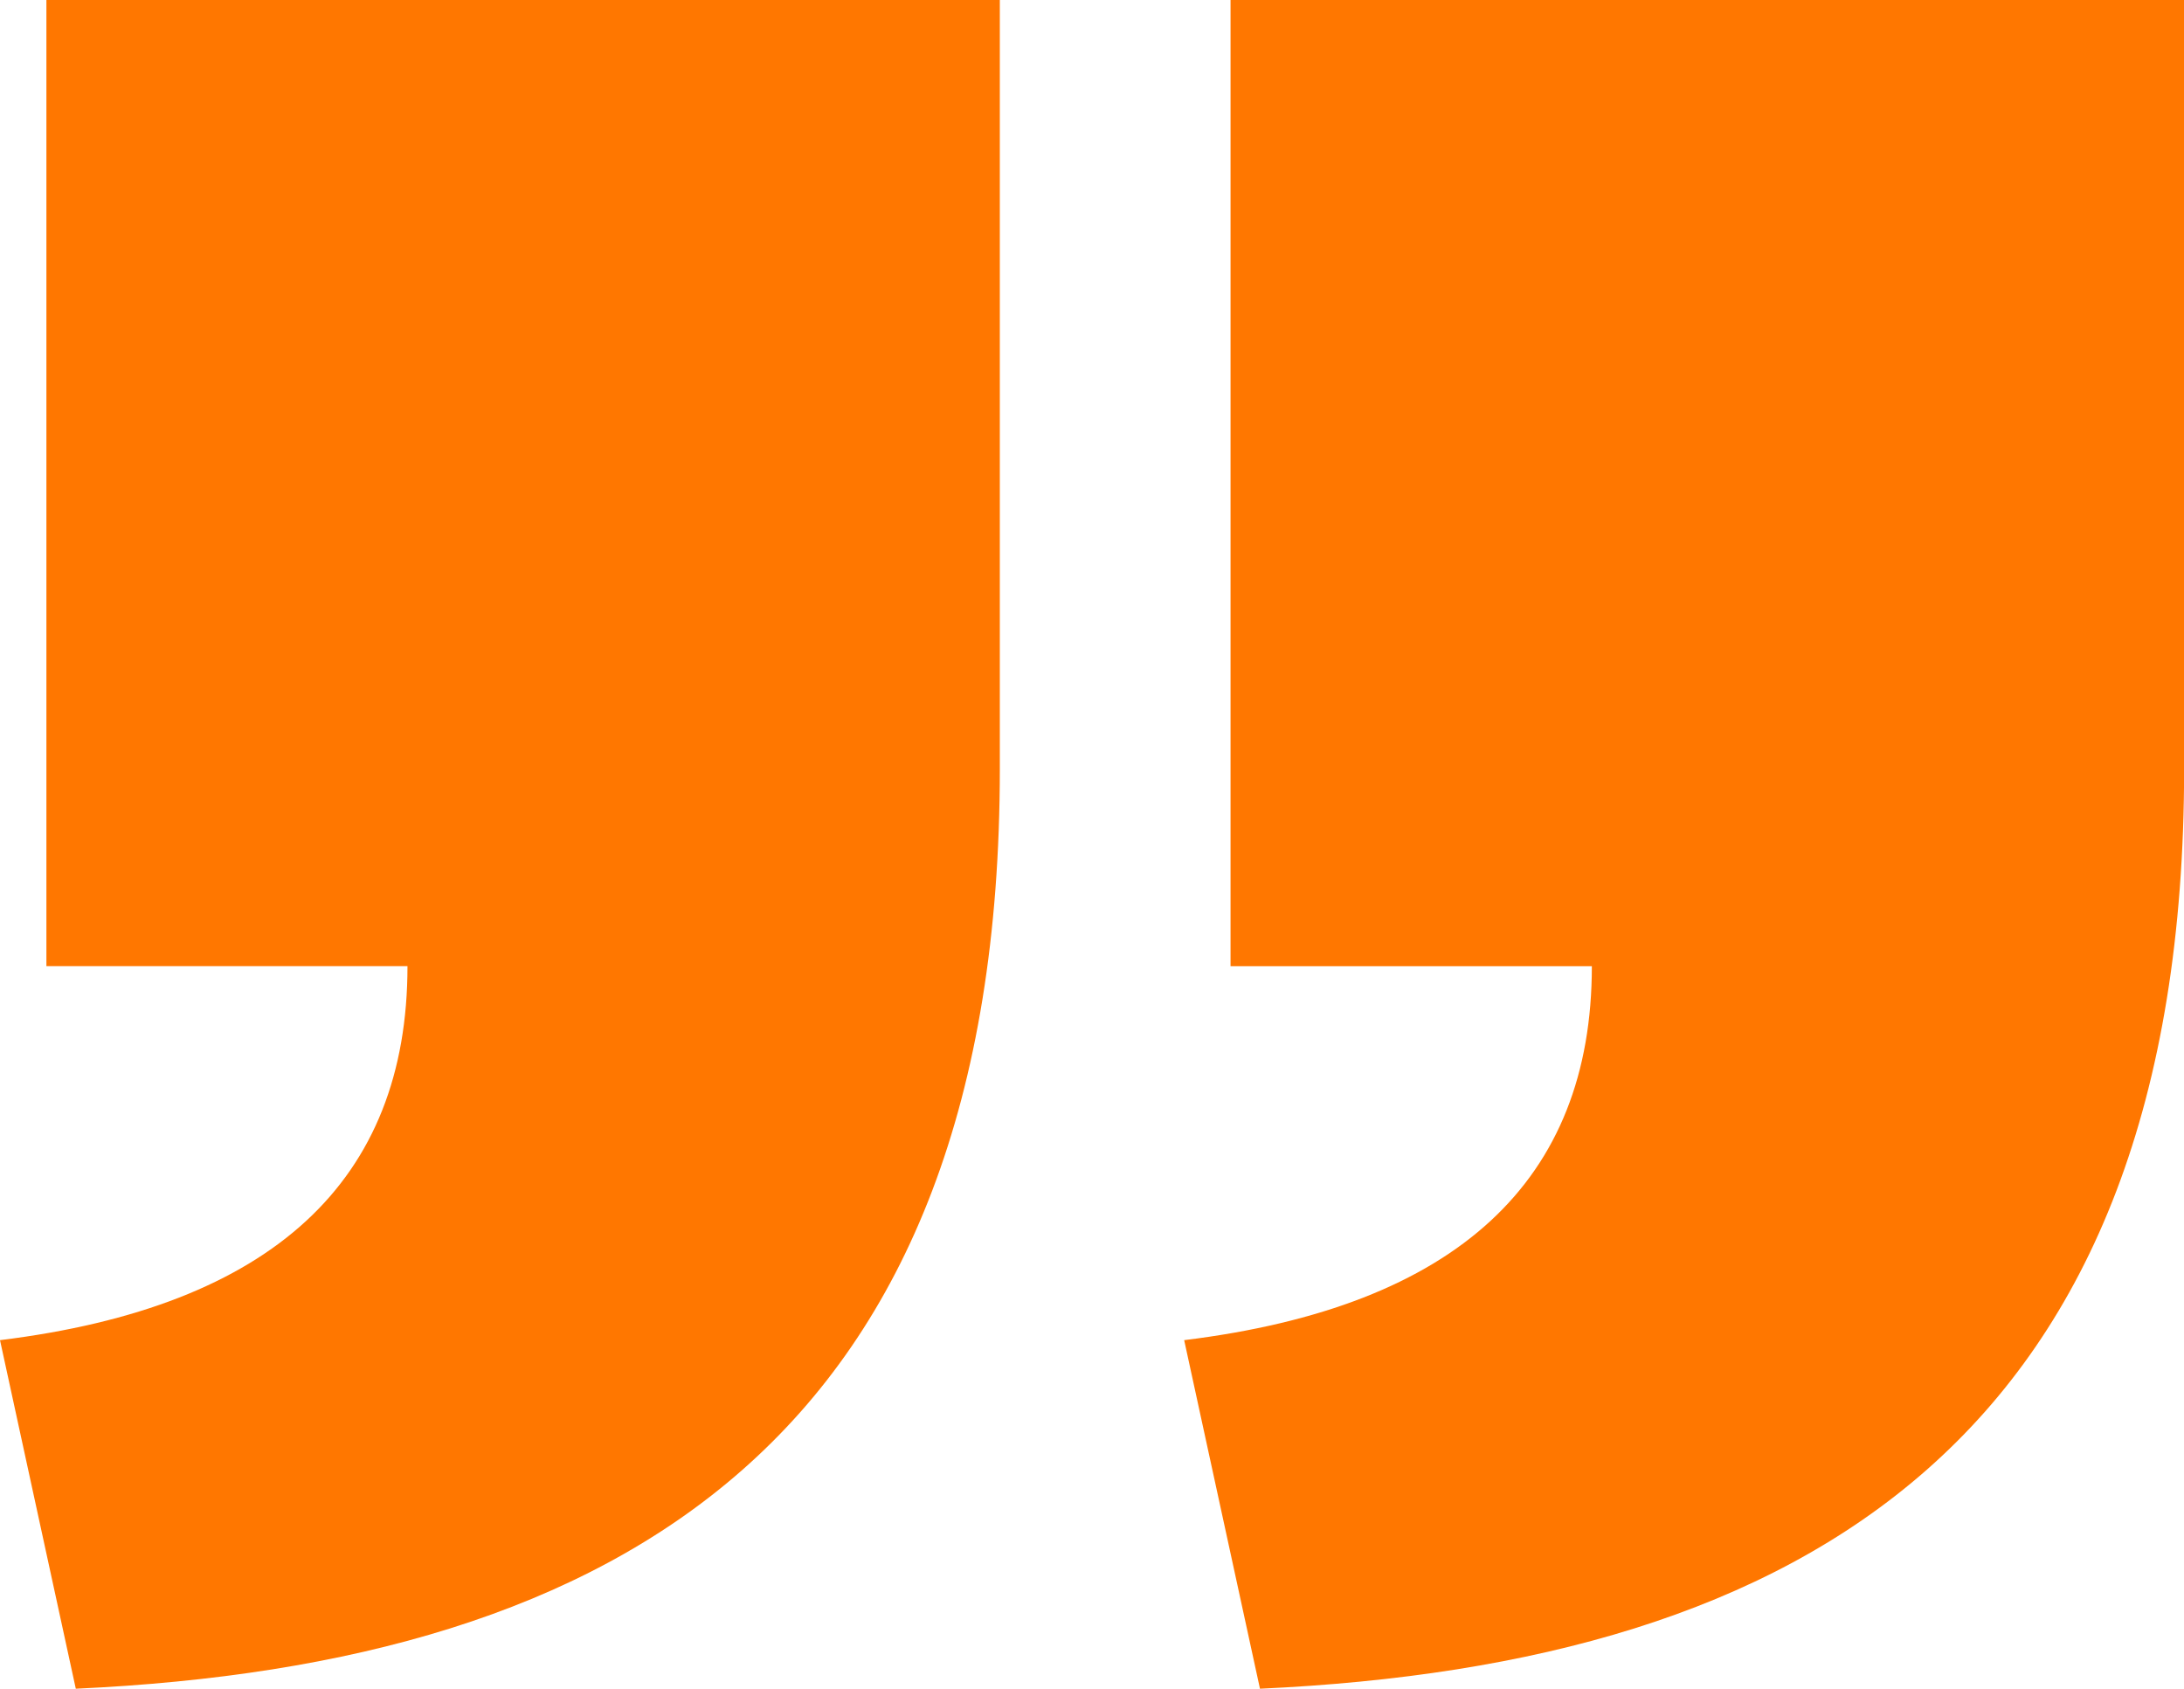 <svg xmlns="http://www.w3.org/2000/svg" width="54.166px" height="41.875px" viewBox="0 0 54.166 41.875" transform="rotate(0) scale(1, 1)"><g id="Group_3264" transform="translate(0 0)"><g id="Group_3263"><path id="Path_3140" d="M217.984,87.149l1.88,8.643c13.535-.62,22.917-6.251,22.917-22.812V53.918H219.135V77.876h8.955C228.09,83.19,224.756,86.316,217.984,87.149Z" transform="translate(-217.984 -53.918)" fill="#ff7700"></path><path id="Path_3141" d="M0,87.149l1.88,8.643C15.415,95.173,24.8,89.541,24.8,72.98V53.918H1.15V77.877h8.961C10.111,83.19,6.777,86.316,0,87.149Z" transform="translate(29.369 -53.918)" fill="#ff7700"></path></g></g></svg>